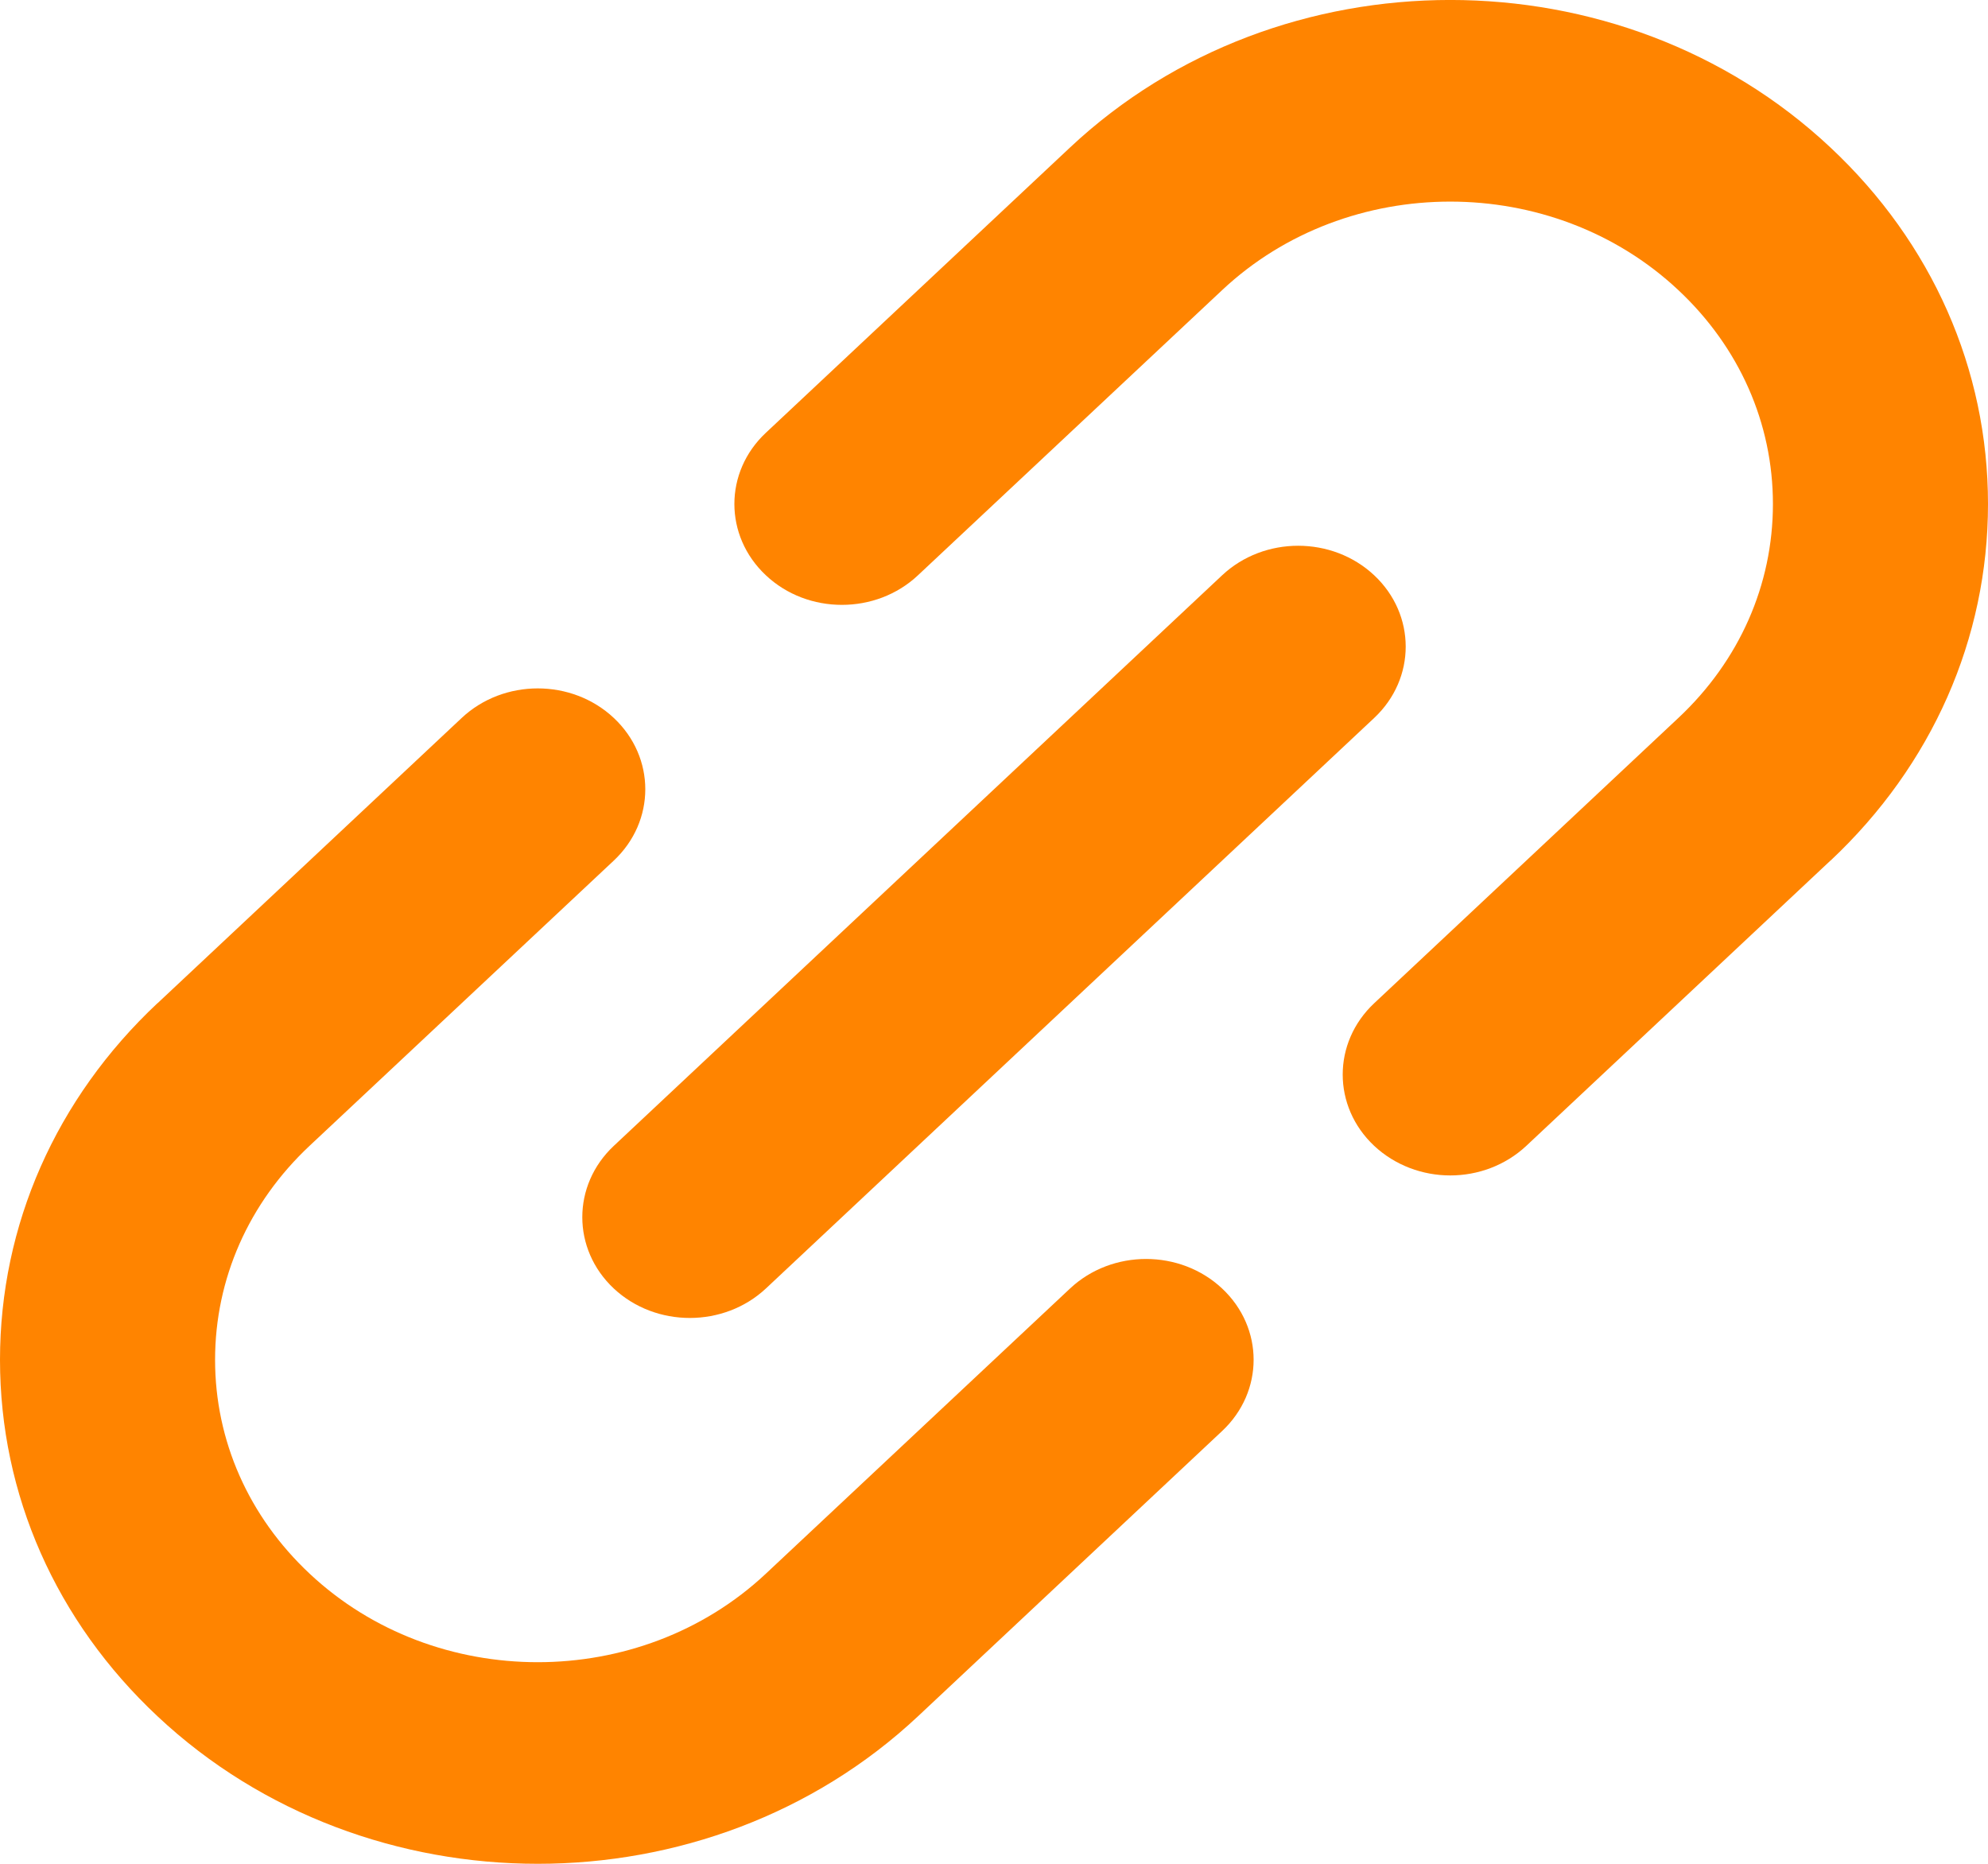 <svg width="16" height="15" viewBox="0 0 16 15" fill="none" xmlns="http://www.w3.org/2000/svg">
<path d="M8.612 10.37L6.164 12.665L6.164 12.665L6.164 12.665C5.151 13.615 3.504 13.615 2.492 12.665C2.001 12.205 1.731 11.594 1.731 10.944C1.731 10.293 2.001 9.682 2.491 9.222L4.94 6.926C5.278 6.609 5.278 6.095 4.94 5.778C4.602 5.461 4.054 5.461 3.716 5.778L1.268 8.074C1.267 8.074 1.267 8.074 1.267 8.074C0.45 8.841 0 9.86 0 10.944C0 12.028 0.45 13.047 1.268 13.813C2.111 14.604 3.22 15 4.328 15C5.436 15 6.544 14.604 7.388 13.813L7.388 13.813L9.836 11.517C10.174 11.2 10.174 10.687 9.836 10.37C9.498 10.053 8.95 10.053 8.612 10.37Z" fill="#FF8400"/>
<path d="M16 4.056C16 2.972 15.55 1.953 14.732 1.187C13.045 -0.396 10.299 -0.396 8.612 1.187C8.612 1.187 8.612 1.187 8.612 1.187L6.164 3.483C5.826 3.799 5.826 4.313 6.164 4.63C6.333 4.789 6.554 4.868 6.776 4.868C6.997 4.868 7.219 4.789 7.388 4.63L9.836 2.335C9.836 2.335 9.836 2.335 9.836 2.335C10.848 1.385 12.496 1.385 13.508 2.335C13.999 2.795 14.269 3.406 14.269 4.056C14.269 4.707 13.999 5.318 13.508 5.778L13.508 5.778L11.06 8.074C10.722 8.391 10.722 8.905 11.06 9.222C11.229 9.38 11.451 9.46 11.672 9.46C11.894 9.46 12.115 9.38 12.284 9.222L14.732 6.926C14.733 6.926 14.733 6.926 14.733 6.926C15.55 6.159 16 5.14 16 4.056Z" fill="#FF8400"/>
<path d="M4.94 10.37C5.109 10.528 5.33 10.607 5.552 10.607C5.773 10.607 5.995 10.528 6.164 10.37L11.06 5.778C11.398 5.461 11.398 4.947 11.06 4.63C10.722 4.313 10.174 4.313 9.836 4.63L4.94 9.222C4.602 9.539 4.602 10.053 4.94 10.37Z" fill="#FF8400"/>
</svg>
